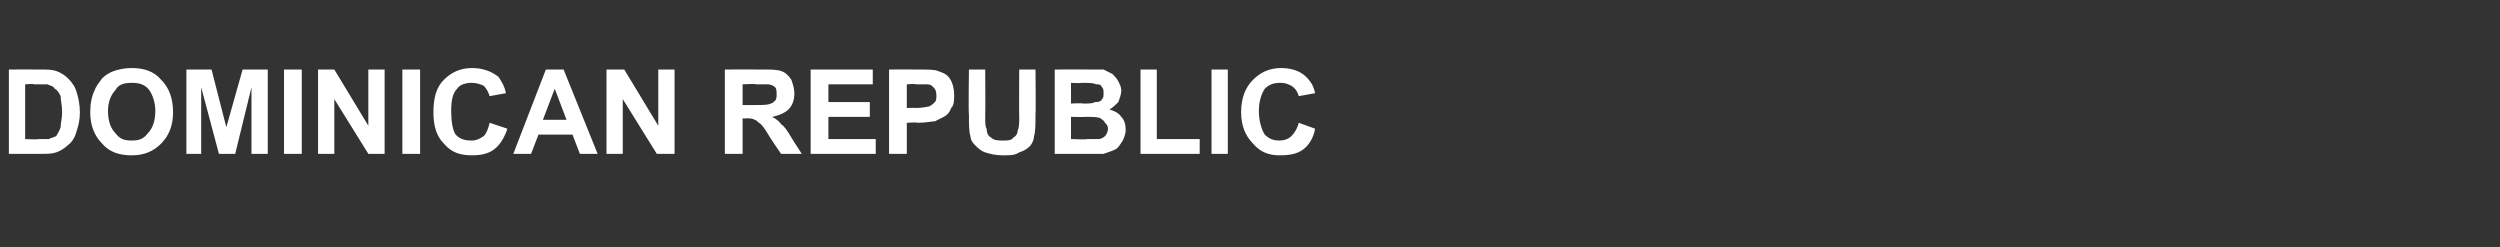 <?xml version="1.0" standalone="no"?><!DOCTYPE svg PUBLIC "-//W3C//DTD SVG 1.1//EN" "http://www.w3.org/Graphics/SVG/1.1/DTD/svg11.dtd"><svg xmlns="http://www.w3.org/2000/svg" version="1.1" width="169px" height="16.7px" viewBox="0 -1 169 16.7" style="top:-1px"><rect x="0" y="-1" width="169" height="16.7" fill="#333333" stroke="none"/><desc>Dominican Republic</desc><defs/><g id="Polygon202621"><path d="m.6 3.7c0 0 2.09-.01 2.1 0c.5 0 .8 0 1.1.1c.3.1.6.3.8.5c.3.3.5.6.6 1c.1.3.2.8.2 1.3c0 .5-.1.9-.2 1.2c-.1.4-.3.8-.6 1c-.2.2-.5.4-.8.5c-.3.1-.6.1-1 .1c-.05.01-2.2 0-2.2 0l0-5.7zm1.1 1l0 3.7c0 0 .9.05.9 0c.3 0 .6 0 .7 0c.2-.1.3-.1.5-.2c.1-.2.2-.3.3-.6c0-.3.1-.6.1-1c0-.5-.1-.8-.1-1.1c-.1-.2-.2-.4-.4-.5c-.1-.2-.3-.2-.5-.3c-.2 0-.5 0-.9 0c-.05-.05-.6 0-.6 0zm4.4 1.9c0-.6.1-1.1.3-1.5c.1-.3.3-.5.5-.8c.2-.2.5-.4.8-.5c.3-.1.7-.2 1.2-.2c.8 0 1.5.2 2 .8c.5.5.8 1.2.8 2.2c0 .9-.3 1.6-.8 2.1c-.5.5-1.1.8-2 .8c-.8 0-1.5-.2-2-.8c-.5-.5-.8-1.2-.8-2.1zm1.2-.1c0 .7.2 1.2.5 1.5c.3.4.6.5 1.1.5c.5 0 .8-.1 1.1-.5c.3-.3.5-.8.5-1.5c0-.6-.2-1.1-.4-1.4c-.3-.4-.7-.5-1.2-.5c-.5 0-.9.1-1.1.5c-.3.3-.5.8-.5 1.4zm5.3 2.9l0-5.7l1.7 0l1 3.9l1.1-3.9l1.7 0l0 5.7l-1.1 0l0-4.5l-1.1 4.5l-1.1 0l-1.2-4.5l0 4.5l-1 0zm6.6 0l0-5.7l1.2 0l0 5.7l-1.2 0zm2.3 0l0-5.7l1.1 0l2.3 3.8l0-3.8l1.1 0l0 5.7l-1.1 0l-2.3-3.7l0 3.7l-1.1 0zm5.7 0l0-5.7l1.2 0l0 5.7l-1.2 0zm5.9-2.1c0 0 1.2.4 1.2.4c-.2.6-.5 1.1-.9 1.4c-.4.3-.9.4-1.5.4c-.8 0-1.4-.2-1.9-.8c-.5-.5-.7-1.2-.7-2.1c0-1 .2-1.7.7-2.2c.5-.5 1.1-.8 1.9-.8c.7 0 1.3.2 1.8.6c.2.3.4.6.5 1.1c0 0-1.1.2-1.1.2c-.1-.3-.2-.5-.4-.7c-.2-.1-.5-.2-.8-.2c-.4 0-.8.1-1 .4c-.3.3-.4.8-.4 1.5c0 .7.1 1.3.3 1.6c.3.3.6.4 1.1.4c.3 0 .5-.1.8-.3c.2-.2.3-.5.4-.9zm7.3 2.1l-1.2 0l-.5-1.3l-2.3 0l-.5 1.3l-1.2 0l2.2-5.7l1.2 0l2.3 5.7zm-2.1-2.3l-.8-2.1l-.8 2.1l1.6 0zm2.7 2.3l0-5.7l1.2 0l2.3 3.8l0-3.8l1.1 0l0 5.7l-1.2 0l-2.3-3.7l0 3.7l-1.1 0zm8 0l0-5.7c0 0 2.46-.01 2.5 0c.6 0 1 0 1.3.1c.3.1.5.3.7.6c.1.3.2.6.2.9c0 .4-.1.8-.4 1.1c-.2.2-.6.4-1.1.5c.2.1.5.3.6.5c.2.1.4.4.7.9c-.02-.01.7 1.1.7 1.1l-1.4 0c0 0-.84-1.23-.8-1.2c-.3-.5-.5-.8-.7-.9c-.1-.1-.2-.2-.3-.2c-.1-.1-.3-.1-.6-.1c.02.02-.2 0-.2 0l0 2.4l-1.2 0zm1.2-3.3c0 0 .84.01.8 0c.6 0 .9 0 1.1-.1c.1 0 .2-.1.3-.2c.1-.1.1-.3.1-.4c0-.2 0-.4-.1-.5c-.1-.1-.3-.2-.5-.2c-.1 0-.3 0-.8 0c-.01-.05-.9 0-.9 0l0 1.4zm4.6 3.3l0-5.7l4.2 0l0 1l-3 0l0 1.2l2.8 0l0 1l-2.8 0l0 1.5l3.2 0l0 1l-4.4 0zm5.3 0l0-5.7c0 0 1.89-.01 1.9 0c.7 0 1.2 0 1.4.1c.3.1.6.2.8.5c.2.3.3.7.3 1.1c0 .4 0 .7-.2.9c-.1.3-.3.5-.5.6c-.2.1-.4.2-.6.3c-.2 0-.6.1-1.2.1c.05-.05-.7 0-.7 0l0 2.1l-1.2 0zm1.2-4.7l0 1.6c0 0 .63-.02.6 0c.5 0 .8-.1.9-.1c.2-.1.3-.2.4-.3c.1-.1.1-.3.1-.4c0-.2 0-.4-.2-.6c-.1-.1-.2-.2-.4-.2c-.2 0-.4 0-.8 0c-.05-.05-.6 0-.6 0zm4.2-1l1.1 0c0 0 .02 3.09 0 3.1c0 .5 0 .8.1.9c0 .3.1.5.3.6c.2.2.5.2.8.2c.3 0 .6 0 .7-.2c.2-.1.3-.3.3-.5c.1-.2.1-.5.1-.9c-.02-.05 0-3.2 0-3.2l1.1 0c0 0 .03 2.99 0 3c0 .7 0 1.2-.1 1.5c0 .2-.1.5-.3.7c-.2.2-.4.3-.7.4c-.3.2-.6.2-1.1.2c-.5 0-.9-.1-1.2-.2c-.3-.1-.5-.3-.7-.5c-.2-.2-.3-.4-.3-.6c-.1-.3-.1-.8-.1-1.5c-.04.04 0-3 0-3zm5.8 0c0 0 2.24-.01 2.2 0c.5 0 .8 0 1.1 0c.2.1.4.2.6.3c.1.1.3.3.4.5c.1.2.2.4.2.6c0 .3-.1.5-.2.8c-.2.2-.4.4-.6.5c.3.1.6.2.8.5c.2.2.3.5.3.9c0 .2-.1.5-.2.7c-.2.3-.3.5-.5.6c-.2.1-.5.2-.8.3c-.2 0-.7 0-1.4 0c0 .01-1.9 0-1.9 0l0-5.7zm1.1.9l0 1.4c0 0 .77-.04.8 0c.4 0 .7 0 .8-.1c.2 0 .4 0 .5-.2c.1-.1.1-.2.1-.4c0-.2 0-.3-.1-.4c-.1-.2-.2-.2-.4-.2c-.2-.1-.5-.1-1-.1c-.03.04-.7 0-.7 0zm0 2.3l0 1.5c0 0 1.08.05 1.1 0c.4 0 .7 0 .8 0c.1 0 .3-.1.4-.2c.1-.1.2-.3.2-.5c0-.2-.1-.3-.2-.4c-.1-.2-.2-.2-.3-.3c-.2-.1-.5-.1-1.1-.1c.04.02-.9 0-.9 0zm4.7 2.5l0-5.7l1.1 0l0 4.7l2.9 0l0 1l-4 0zm4.8 0l0-5.7l1.1 0l0 5.7l-1.1 0zm5.9-2.1c0 0 1.1.4 1.1.4c-.1.6-.4 1.1-.8 1.4c-.4.3-.9.4-1.6.4c-.7 0-1.3-.2-1.8-.8c-.5-.5-.8-1.2-.8-2.1c0-1 .3-1.7.8-2.2c.5-.5 1.1-.8 1.9-.8c.7 0 1.3.2 1.7.6c.3.3.5.6.6 1.1c0 0-1.1.2-1.1.2c-.1-.3-.2-.5-.5-.7c-.2-.1-.4-.2-.7-.2c-.5 0-.8.1-1.1.4c-.2.3-.4.8-.4 1.5c0 .7.2 1.3.4 1.6c.3.3.6.4 1 .4c.3 0 .6-.1.8-.3c.2-.2.4-.5.5-.9z" stroke="none" fill="#fff"/></g></svg>